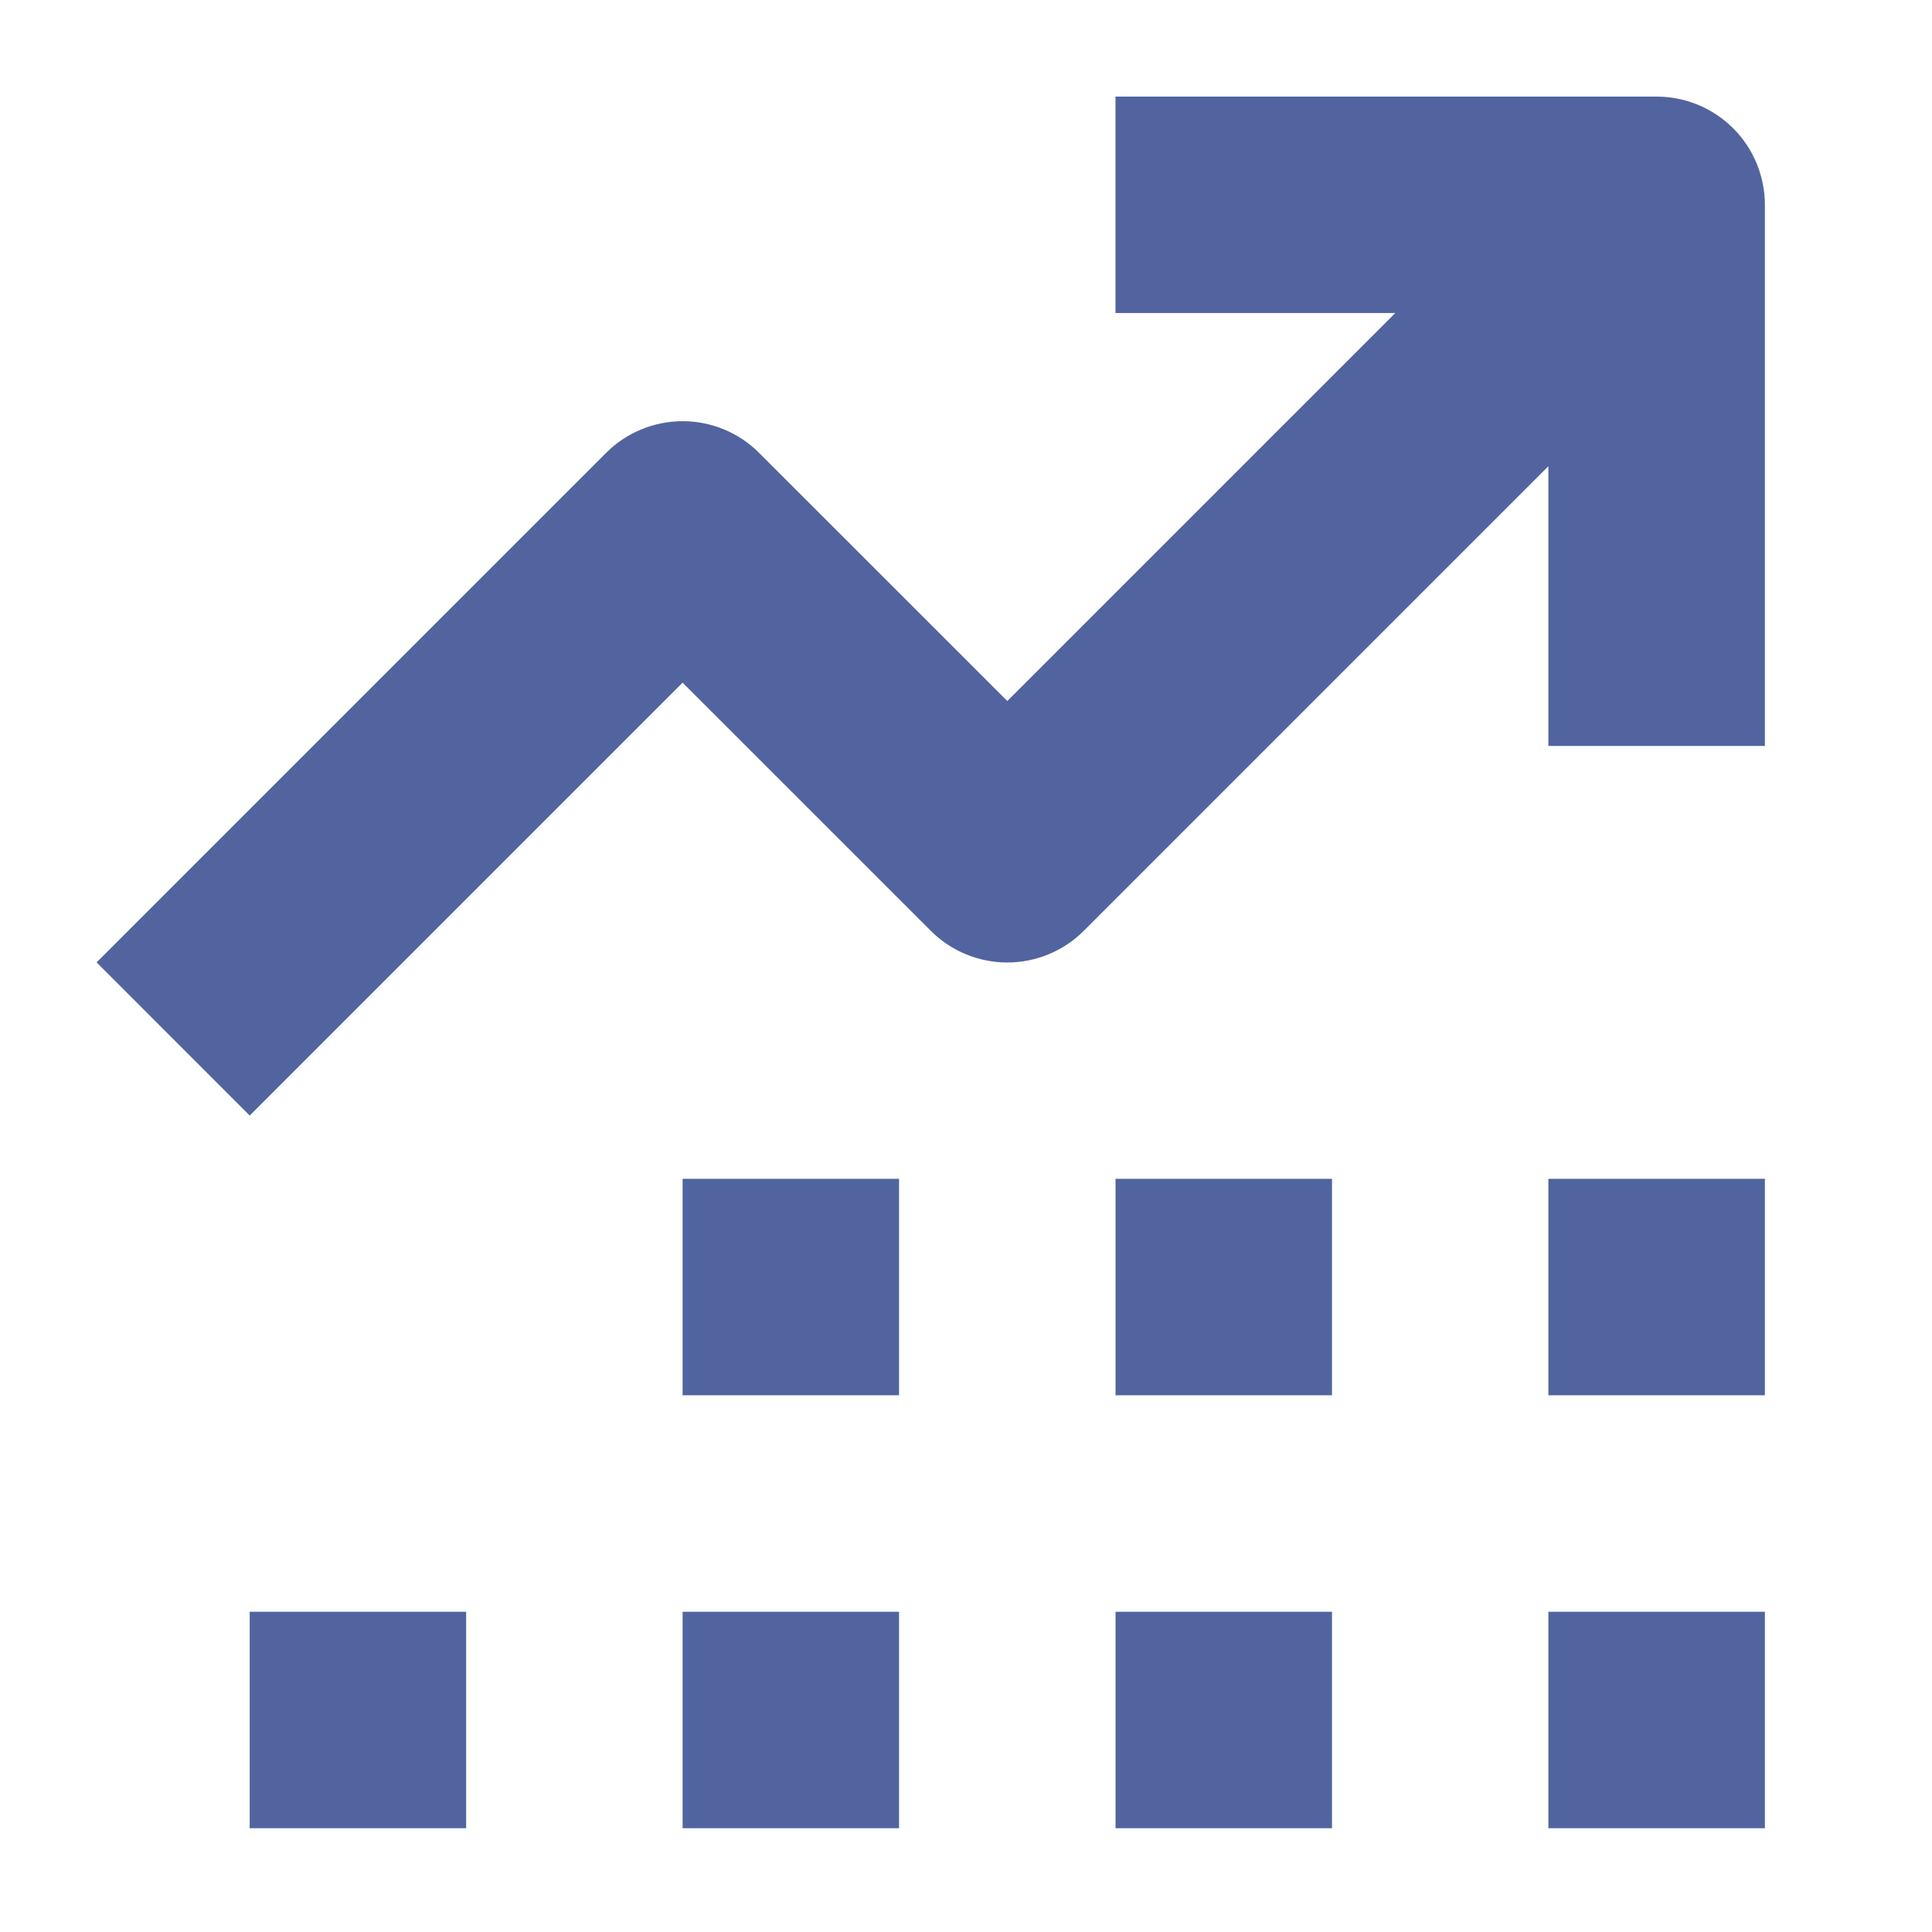 <svg width="32" height="32" viewBox="0 0 32 32" fill="none" xmlns="http://www.w3.org/2000/svg">
<path d="M27.439 1.6H18.476V5.185H23.11L16.684 11.611L12.574 7.502C12.408 7.335 12.21 7.203 11.993 7.113C11.775 7.023 11.542 6.976 11.306 6.976C11.071 6.976 10.837 7.023 10.62 7.113C10.402 7.203 10.204 7.335 10.038 7.502L1.6 15.94L4.136 18.477L11.306 11.307L15.416 15.416C15.582 15.583 15.78 15.715 15.997 15.805C16.215 15.895 16.448 15.942 16.684 15.942C16.919 15.942 17.153 15.895 17.37 15.805C17.588 15.715 17.786 15.583 17.952 15.416L25.646 7.722V12.355H29.232V3.393C29.232 2.917 29.043 2.461 28.707 2.125C28.37 1.789 27.915 1.6 27.439 1.6Z" fill="#51649F"/>
<path d="M29.232 26.696H25.646V30.281H29.232V26.696Z" fill="#51649F"/>
<path d="M29.232 19.525H25.646V23.11H29.232V19.525Z" fill="#51649F"/>
<path d="M22.062 26.696H18.477V30.281H22.062V26.696Z" fill="#51649F"/>
<path d="M22.062 19.525H18.477V23.11H22.062V19.525Z" fill="#51649F"/>
<path d="M14.891 26.696H11.306V30.281H14.891V26.696Z" fill="#51649F"/>
<path d="M14.891 19.525H11.306V23.11H14.891V19.525Z" fill="#51649F"/>
<path d="M7.721 26.696H4.136V30.281H7.721V26.696Z" fill="#51649F"/>
</svg>